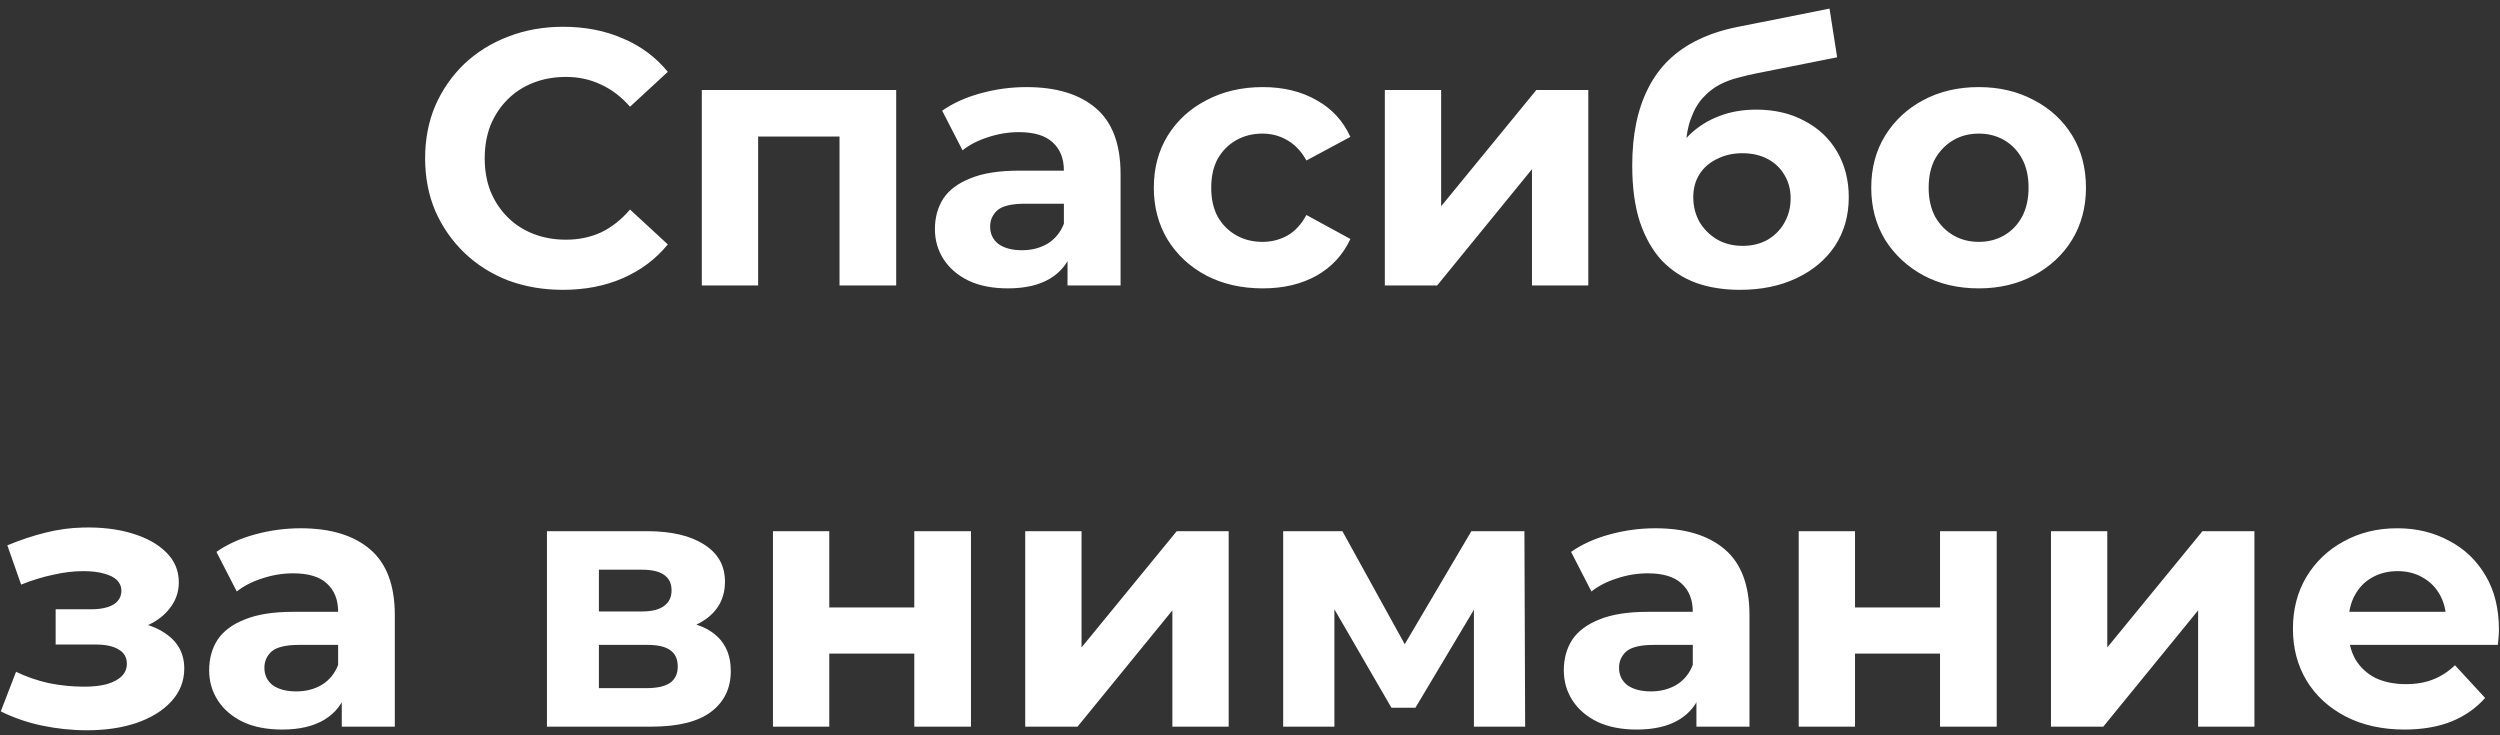 <?xml version="1.0" encoding="UTF-8"?> <svg xmlns="http://www.w3.org/2000/svg" width="289" height="85" viewBox="0 0 289 85" fill="none"><rect x="0" y="0" width="289" height="85" fill="#333333" stroke="none"/> <path d="M65.062 33.504C62.794 33.504 60.68 33.14 58.72 32.412C56.788 31.656 55.108 30.592 53.68 29.22C52.252 27.848 51.132 26.238 50.32 24.39C49.536 22.542 49.144 20.512 49.144 18.3C49.144 16.088 49.536 14.058 50.32 12.21C51.132 10.362 52.252 8.752 53.68 7.38C55.136 6.008 56.83 4.958 58.762 4.23C60.694 3.474 62.808 3.096 65.104 3.096C67.652 3.096 69.948 3.544 71.992 4.44C74.064 5.308 75.8 6.596 77.2 8.304L72.832 12.336C71.824 11.188 70.704 10.334 69.472 9.774C68.24 9.186 66.896 8.892 65.44 8.892C64.068 8.892 62.808 9.116 61.66 9.564C60.512 10.012 59.518 10.656 58.678 11.496C57.838 12.336 57.18 13.33 56.704 14.478C56.256 15.626 56.032 16.9 56.032 18.3C56.032 19.7 56.256 20.974 56.704 22.122C57.18 23.27 57.838 24.264 58.678 25.104C59.518 25.944 60.512 26.588 61.66 27.036C62.808 27.484 64.068 27.708 65.44 27.708C66.896 27.708 68.24 27.428 69.472 26.868C70.704 26.28 71.824 25.398 72.832 24.222L77.2 28.254C75.8 29.962 74.064 31.264 71.992 32.16C69.948 33.056 67.638 33.504 65.062 33.504ZM81.13 33V10.404H103.6V33H97.049V14.31L98.519 15.78H86.171L87.641 14.31V33H81.13ZM123.406 33V28.59L122.986 27.624V19.728C122.986 18.328 122.552 17.236 121.684 16.452C120.844 15.668 119.542 15.276 117.778 15.276C116.574 15.276 115.384 15.472 114.208 15.864C113.06 16.228 112.08 16.732 111.268 17.376L108.916 12.798C110.148 11.93 111.632 11.258 113.368 10.782C115.104 10.306 116.868 10.068 118.66 10.068C122.104 10.068 124.778 10.88 126.682 12.504C128.586 14.128 129.538 16.662 129.538 20.106V33H123.406ZM116.518 33.336C114.754 33.336 113.242 33.042 111.982 32.454C110.722 31.838 109.756 31.012 109.084 29.976C108.412 28.94 108.076 27.778 108.076 26.49C108.076 25.146 108.398 23.97 109.042 22.962C109.714 21.954 110.764 21.17 112.192 20.61C113.62 20.022 115.482 19.728 117.778 19.728H123.784V23.55H118.492C116.952 23.55 115.888 23.802 115.3 24.306C114.74 24.81 114.46 25.44 114.46 26.196C114.46 27.036 114.782 27.708 115.426 28.212C116.098 28.688 117.008 28.926 118.156 28.926C119.248 28.926 120.228 28.674 121.096 28.17C121.964 27.638 122.594 26.868 122.986 25.86L123.994 28.884C123.518 30.34 122.65 31.446 121.39 32.202C120.13 32.958 118.506 33.336 116.518 33.336ZM145.982 33.336C143.546 33.336 141.376 32.846 139.472 31.866C137.568 30.858 136.07 29.472 134.978 27.708C133.914 25.944 133.382 23.942 133.382 21.702C133.382 19.434 133.914 17.432 134.978 15.696C136.07 13.932 137.568 12.56 139.472 11.58C141.376 10.572 143.546 10.068 145.982 10.068C148.362 10.068 150.434 10.572 152.198 11.58C153.962 12.56 155.264 13.974 156.104 15.822L151.022 18.552C150.434 17.488 149.692 16.704 148.796 16.2C147.928 15.696 146.976 15.444 145.94 15.444C144.82 15.444 143.812 15.696 142.916 16.2C142.02 16.704 141.306 17.418 140.774 18.342C140.27 19.266 140.018 20.386 140.018 21.702C140.018 23.018 140.27 24.138 140.774 25.062C141.306 25.986 142.02 26.7 142.916 27.204C143.812 27.708 144.82 27.96 145.94 27.96C146.976 27.96 147.928 27.722 148.796 27.246C149.692 26.742 150.434 25.944 151.022 24.852L156.104 27.624C155.264 29.444 153.962 30.858 152.198 31.866C150.434 32.846 148.362 33.336 145.982 33.336ZM160.086 33V10.404H166.596V23.844L177.6 10.404H183.606V33H177.096V19.56L166.134 33H160.086ZM201.118 33.504C199.27 33.504 197.59 33.238 196.078 32.706C194.566 32.146 193.25 31.292 192.13 30.144C191.038 28.968 190.184 27.47 189.568 25.65C188.98 23.83 188.686 21.66 188.686 19.14C188.686 17.348 188.84 15.71 189.148 14.226C189.456 12.742 189.918 11.398 190.534 10.194C191.15 8.962 191.934 7.884 192.886 6.96C193.866 6.008 195 5.224 196.288 4.608C197.604 3.964 199.088 3.474 200.74 3.138L211.492 0.996L212.374 6.624L202.882 8.514C202.322 8.626 201.678 8.78 200.95 8.976C200.25 9.144 199.536 9.41 198.808 9.774C198.108 10.138 197.45 10.656 196.834 11.328C196.246 11.972 195.77 12.826 195.406 13.89C195.042 14.926 194.86 16.214 194.86 17.754C194.86 18.23 194.874 18.594 194.902 18.846C194.958 19.098 195 19.364 195.028 19.644C195.084 19.924 195.112 20.358 195.112 20.946L193.012 18.888C193.628 17.572 194.412 16.452 195.364 15.528C196.344 14.604 197.464 13.904 198.724 13.428C200.012 12.924 201.44 12.672 203.008 12.672C205.136 12.672 206.998 13.106 208.594 13.974C210.218 14.814 211.478 16.004 212.374 17.544C213.27 19.084 213.718 20.834 213.718 22.794C213.718 24.922 213.186 26.798 212.122 28.422C211.058 30.018 209.574 31.264 207.67 32.16C205.794 33.056 203.61 33.504 201.118 33.504ZM201.454 28.422C202.546 28.422 203.512 28.184 204.352 27.708C205.192 27.204 205.836 26.546 206.284 25.734C206.76 24.894 206.998 23.956 206.998 22.92C206.998 21.912 206.76 21.016 206.284 20.232C205.836 19.448 205.192 18.832 204.352 18.384C203.512 17.936 202.532 17.712 201.412 17.712C200.32 17.712 199.34 17.936 198.472 18.384C197.604 18.804 196.932 19.392 196.456 20.148C195.98 20.904 195.742 21.786 195.742 22.794C195.742 23.83 195.98 24.782 196.456 25.65C196.96 26.49 197.632 27.162 198.472 27.666C199.34 28.17 200.334 28.422 201.454 28.422ZM228.748 33.336C226.34 33.336 224.198 32.832 222.322 31.824C220.474 30.816 219.004 29.444 217.912 27.708C216.848 25.944 216.316 23.942 216.316 21.702C216.316 19.434 216.848 17.432 217.912 15.696C219.004 13.932 220.474 12.56 222.322 11.58C224.198 10.572 226.34 10.068 228.748 10.068C231.128 10.068 233.256 10.572 235.132 11.58C237.008 12.56 238.478 13.918 239.542 15.654C240.606 17.39 241.138 19.406 241.138 21.702C241.138 23.942 240.606 25.944 239.542 27.708C238.478 29.444 237.008 30.816 235.132 31.824C233.256 32.832 231.128 33.336 228.748 33.336ZM228.748 27.96C229.84 27.96 230.82 27.708 231.688 27.204C232.556 26.7 233.242 25.986 233.746 25.062C234.25 24.11 234.502 22.99 234.502 21.702C234.502 20.386 234.25 19.266 233.746 18.342C233.242 17.418 232.556 16.704 231.688 16.2C230.82 15.696 229.84 15.444 228.748 15.444C227.656 15.444 226.676 15.696 225.808 16.2C224.94 16.704 224.24 17.418 223.708 18.342C223.204 19.266 222.952 20.386 222.952 21.702C222.952 22.99 223.204 24.11 223.708 25.062C224.24 25.986 224.94 26.7 225.808 27.204C226.676 27.708 227.656 27.96 228.748 27.96ZM10.045 84.42C12.173 84.42 14.077 84.14 15.757 83.58C17.465 82.992 18.809 82.166 19.789 81.102C20.797 80.01 21.301 78.736 21.301 77.28C21.301 75.572 20.587 74.228 19.159 73.248C17.731 72.24 15.771 71.736 13.279 71.736L13.111 73.038C14.539 73.038 15.827 72.8 16.975 72.324C18.123 71.82 19.019 71.134 19.663 70.266C20.335 69.398 20.671 68.418 20.671 67.326C20.671 65.954 20.181 64.792 19.201 63.84C18.249 62.888 16.933 62.16 15.253 61.656C13.573 61.152 11.683 60.928 9.583 60.984C8.155 61.012 6.713 61.208 5.257 61.572C3.801 61.936 2.331 62.426 0.847 63.042L2.443 67.578C3.703 67.074 4.935 66.696 6.139 66.444C7.343 66.164 8.505 66.024 9.625 66.024C10.605 66.024 11.417 66.122 12.061 66.318C12.705 66.486 13.195 66.738 13.531 67.074C13.867 67.41 14.035 67.816 14.035 68.292C14.035 68.74 13.895 69.132 13.615 69.468C13.363 69.776 12.971 70.014 12.439 70.182C11.907 70.35 11.263 70.434 10.507 70.434H6.433V74.508H11.053C12.229 74.508 13.125 74.704 13.741 75.096C14.357 75.46 14.665 76.006 14.665 76.734C14.665 77.294 14.469 77.77 14.077 78.162C13.685 78.554 13.111 78.862 12.355 79.086C11.627 79.282 10.759 79.38 9.751 79.38C8.351 79.38 6.965 79.24 5.593 78.96C4.249 78.652 3.003 78.218 1.855 77.658L0.091 82.236C1.547 82.964 3.129 83.51 4.837 83.874C6.573 84.238 8.309 84.42 10.045 84.42ZM39.509 84V79.59L39.089 78.624V70.728C39.089 69.328 38.655 68.236 37.787 67.452C36.947 66.668 35.645 66.276 33.881 66.276C32.677 66.276 31.487 66.472 30.311 66.864C29.163 67.228 28.183 67.732 27.371 68.376L25.019 63.798C26.251 62.93 27.735 62.258 29.471 61.782C31.207 61.306 32.971 61.068 34.763 61.068C38.207 61.068 40.881 61.88 42.785 63.504C44.689 65.128 45.641 67.662 45.641 71.106V84H39.509ZM32.621 84.336C30.857 84.336 29.345 84.042 28.085 83.454C26.825 82.838 25.859 82.012 25.187 80.976C24.515 79.94 24.179 78.778 24.179 77.49C24.179 76.146 24.501 74.97 25.145 73.962C25.817 72.954 26.867 72.17 28.295 71.61C29.723 71.022 31.585 70.728 33.881 70.728H39.887V74.55H34.595C33.055 74.55 31.991 74.802 31.403 75.306C30.843 75.81 30.563 76.44 30.563 77.196C30.563 78.036 30.885 78.708 31.529 79.212C32.201 79.688 33.111 79.926 34.259 79.926C35.351 79.926 36.331 79.674 37.199 79.17C38.067 78.638 38.697 77.868 39.089 76.86L40.097 79.884C39.621 81.34 38.753 82.446 37.493 83.202C36.233 83.958 34.609 84.336 32.621 84.336ZM63.227 84V61.404H74.777C77.605 61.404 79.817 61.922 81.413 62.958C83.009 63.966 83.807 65.394 83.807 67.242C83.807 69.09 83.051 70.546 81.539 71.61C80.055 72.646 78.081 73.164 75.617 73.164L76.289 71.652C79.033 71.652 81.077 72.156 82.421 73.164C83.793 74.172 84.479 75.642 84.479 77.574C84.479 79.562 83.723 81.13 82.211 82.278C80.699 83.426 78.389 84 75.281 84H63.227ZM69.233 79.548H74.735C75.939 79.548 76.835 79.352 77.423 78.96C78.039 78.54 78.347 77.91 78.347 77.07C78.347 76.202 78.067 75.572 77.507 75.18C76.947 74.76 76.065 74.55 74.861 74.55H69.233V79.548ZM69.233 70.686H74.189C75.337 70.686 76.191 70.476 76.751 70.056C77.339 69.636 77.633 69.034 77.633 68.25C77.633 67.438 77.339 66.836 76.751 66.444C76.191 66.052 75.337 65.856 74.189 65.856H69.233V70.686ZM89.354 84V61.404H95.864V70.224H105.692V61.404H112.244V84H105.692V75.558H95.864V84H89.354ZM118.516 84V61.404H125.026V74.844L136.03 61.404H142.036V84H135.526V70.56L124.564 84H118.516ZM148.335 84V61.404H155.181L163.707 76.86H160.977L170.091 61.404H176.223L176.307 84H170.385V68.124L171.393 68.796L163.623 81.816H160.851L153.039 68.334L154.257 68.04V84H148.335ZM196.107 84V79.59L195.687 78.624V70.728C195.687 69.328 195.253 68.236 194.385 67.452C193.545 66.668 192.243 66.276 190.479 66.276C189.275 66.276 188.085 66.472 186.909 66.864C185.761 67.228 184.781 67.732 183.969 68.376L181.617 63.798C182.849 62.93 184.333 62.258 186.069 61.782C187.805 61.306 189.569 61.068 191.361 61.068C194.805 61.068 197.479 61.88 199.383 63.504C201.287 65.128 202.239 67.662 202.239 71.106V84H196.107ZM189.219 84.336C187.455 84.336 185.943 84.042 184.683 83.454C183.423 82.838 182.457 82.012 181.785 80.976C181.113 79.94 180.777 78.778 180.777 77.49C180.777 76.146 181.099 74.97 181.743 73.962C182.415 72.954 183.465 72.17 184.893 71.61C186.321 71.022 188.183 70.728 190.479 70.728H196.485V74.55H191.193C189.653 74.55 188.589 74.802 188.001 75.306C187.441 75.81 187.161 76.44 187.161 77.196C187.161 78.036 187.483 78.708 188.127 79.212C188.799 79.688 189.709 79.926 190.857 79.926C191.949 79.926 192.929 79.674 193.797 79.17C194.665 78.638 195.295 77.868 195.687 76.86L196.695 79.884C196.219 81.34 195.351 82.446 194.091 83.202C192.831 83.958 191.207 84.336 189.219 84.336ZM207.93 84V61.404H214.44V70.224H224.268V61.404H230.82V84H224.268V75.558H214.44V84H207.93ZM237.092 84V61.404H243.602V74.844L254.606 61.404H260.612V84H254.102V70.56L243.14 84H237.092ZM277.957 84.336C275.381 84.336 273.113 83.832 271.153 82.824C269.221 81.816 267.723 80.444 266.659 78.708C265.595 76.944 265.063 74.942 265.063 72.702C265.063 70.434 265.581 68.432 266.617 66.696C267.681 64.932 269.123 63.56 270.943 62.58C272.763 61.572 274.821 61.068 277.117 61.068C279.329 61.068 281.317 61.544 283.081 62.496C284.873 63.42 286.287 64.764 287.323 66.528C288.359 68.264 288.877 70.35 288.877 72.786C288.877 73.038 288.863 73.332 288.835 73.668C288.807 73.976 288.779 74.27 288.751 74.55H270.397V70.728H285.307L282.787 71.862C282.787 70.686 282.549 69.664 282.073 68.796C281.597 67.928 280.939 67.256 280.099 66.78C279.259 66.276 278.279 66.024 277.159 66.024C276.039 66.024 275.045 66.276 274.177 66.78C273.337 67.256 272.679 67.942 272.203 68.838C271.727 69.706 271.489 70.742 271.489 71.946V72.954C271.489 74.186 271.755 75.278 272.287 76.23C272.847 77.154 273.617 77.868 274.597 78.372C275.605 78.848 276.781 79.086 278.125 79.086C279.329 79.086 280.379 78.904 281.275 78.54C282.199 78.176 283.039 77.63 283.795 76.902L287.281 80.682C286.245 81.858 284.943 82.768 283.375 83.412C281.807 84.028 280.001 84.336 277.957 84.336Z" fill="white"></path> </svg> 